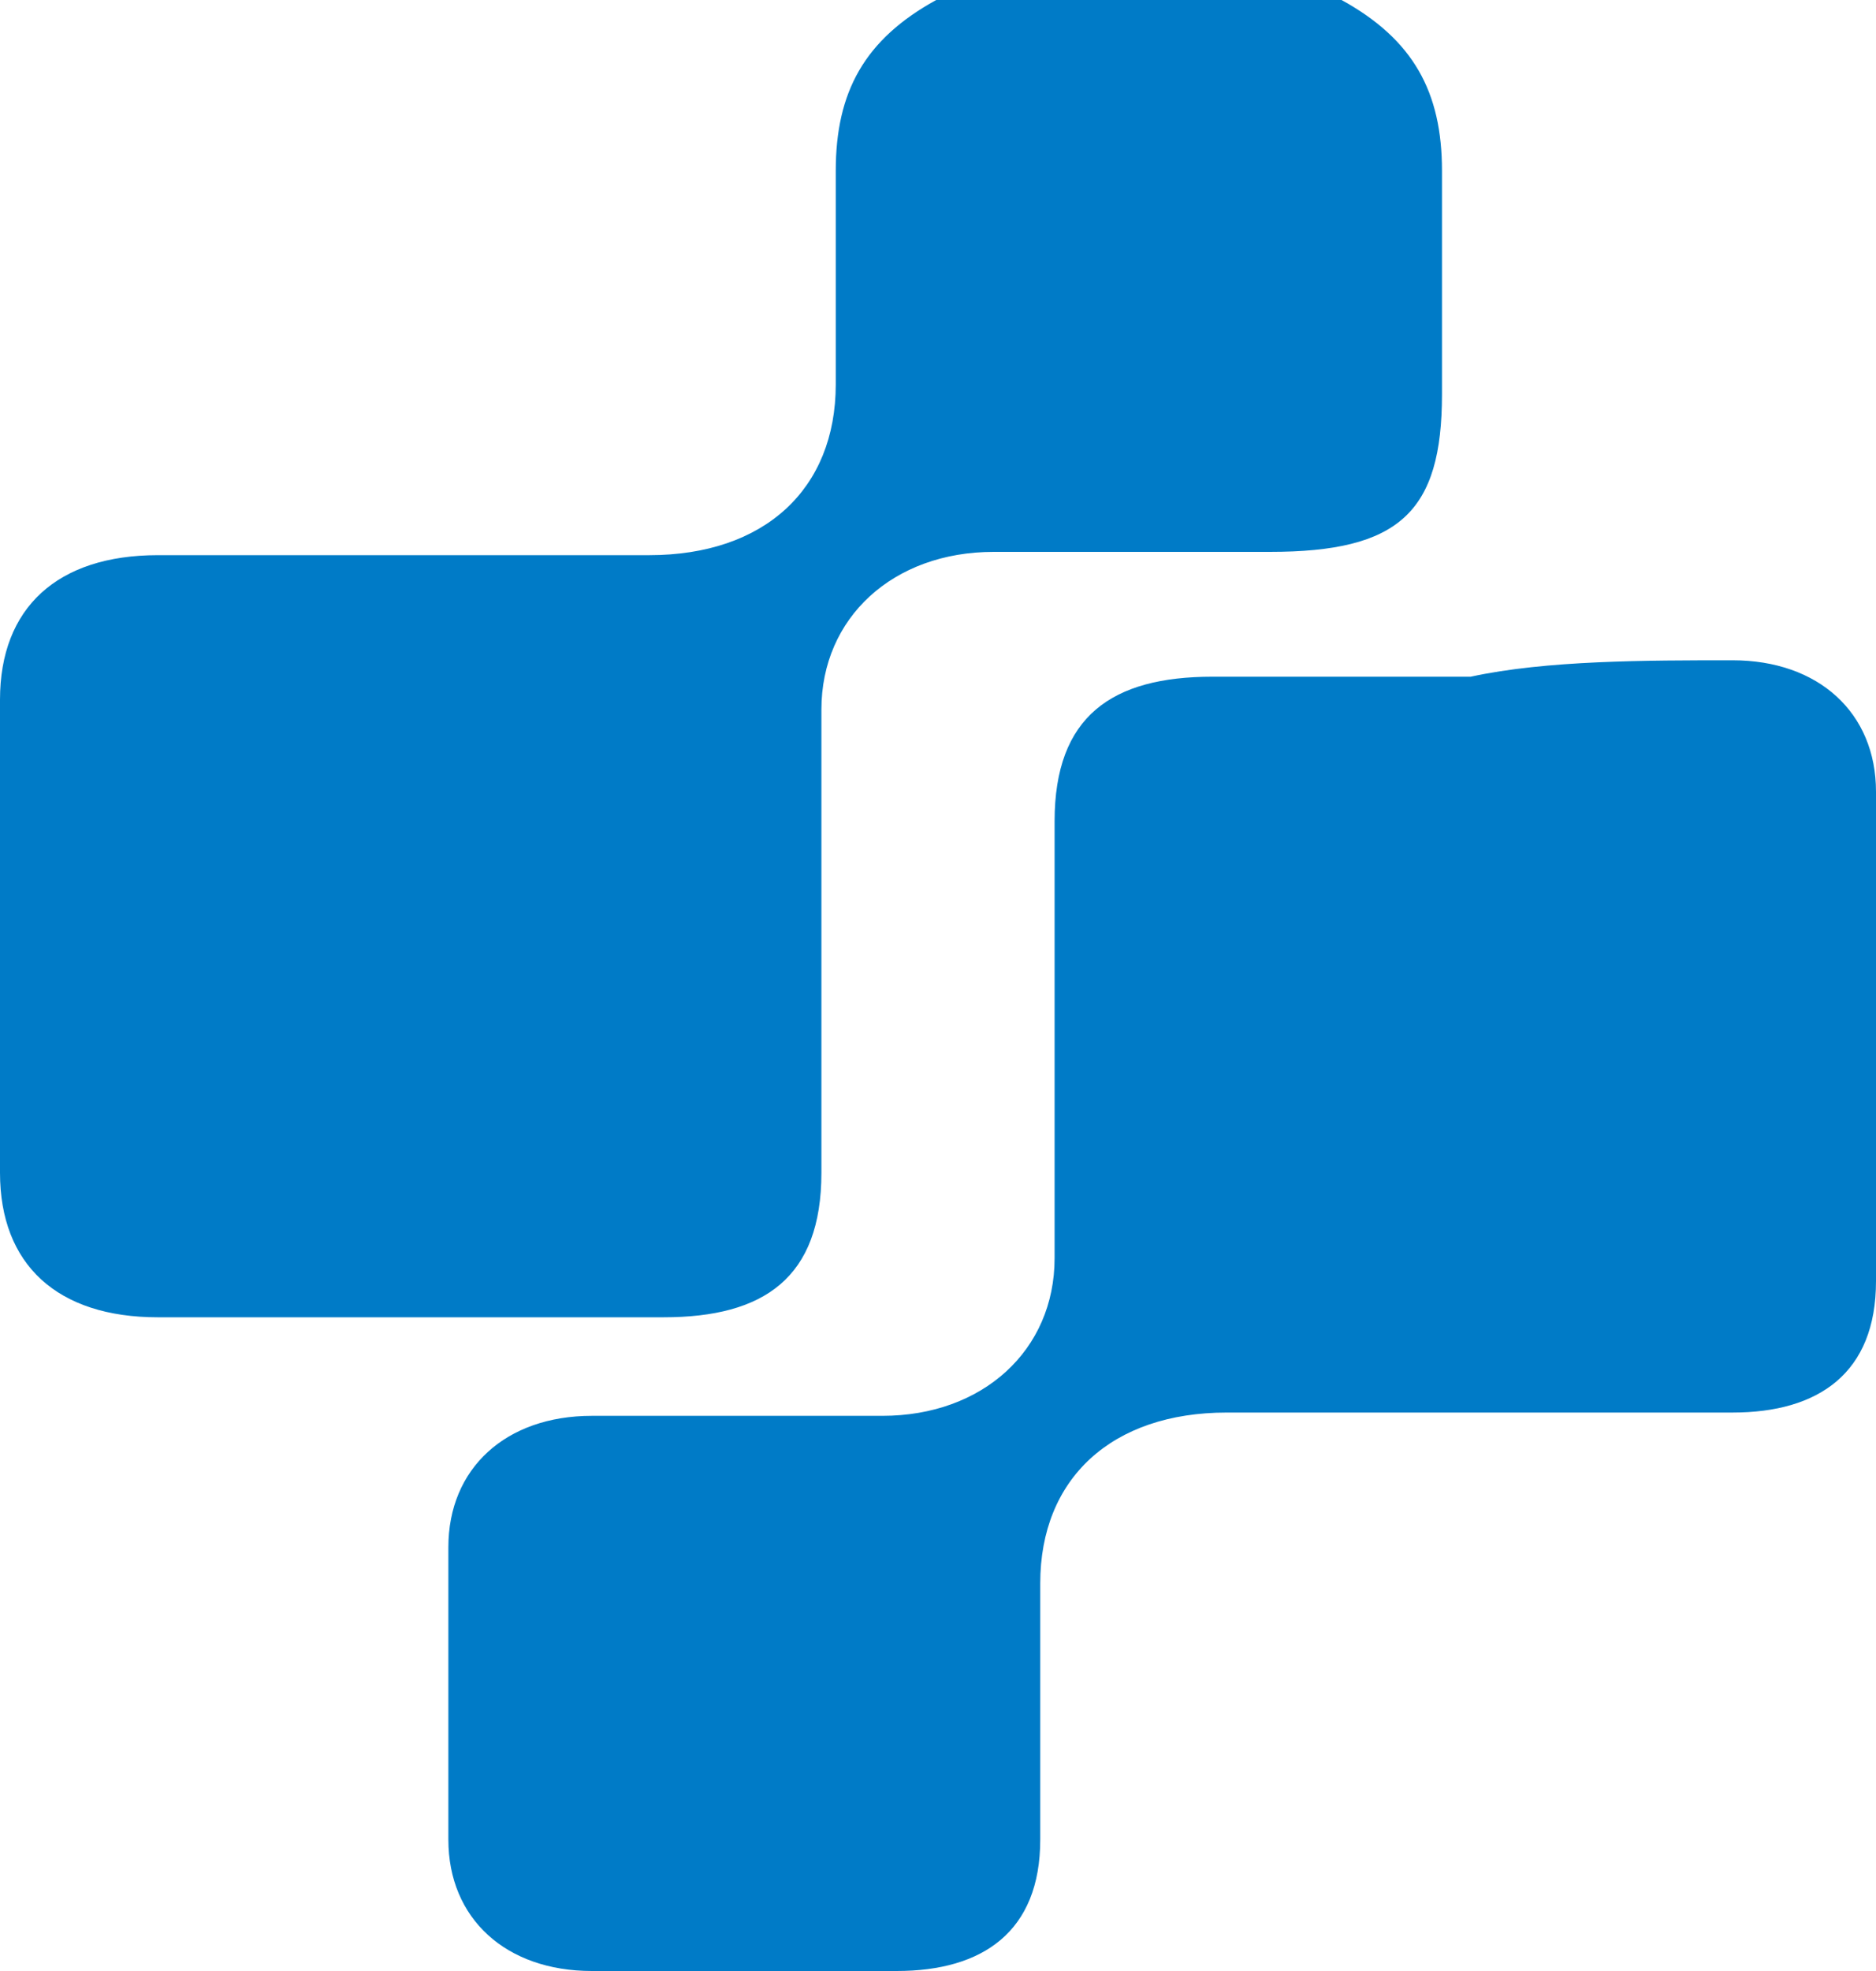 <svg width="40" height="42" viewBox="0 0 40 42" fill="none" xmlns="http://www.w3.org/2000/svg">
<path d="M36.941 14.07C38.776 14.07 40 15.19 40 16.87V27.3C40 29.26 38.776 30.1 36.941 30.1H26.157C23.709 30.1 22.18 31.5 22.18 33.74V39.2C22.18 41.16 20.956 42 19.12 42H12.62C10.784 42 9.56 40.88 9.56 39.2V32.97C9.56 31.29 10.784 30.17 12.62 30.17H18.814C20.956 30.17 22.486 28.77 22.486 26.81V17.5C22.486 15.26 23.709 14.42 25.851 14.42H31.358C32.964 14.07 35.105 14.07 36.941 14.07ZM28.604 0C30.134 0.84 30.746 1.96 30.746 3.64V8.4C30.746 10.92 29.828 11.76 27.075 11.76H21.186C19.044 11.76 17.514 13.16 17.514 15.12V24.99C17.514 27.23 16.291 28.07 14.149 28.07H3.365C1.224 28.07 0 26.95 0 24.99V14.91C0 12.95 1.224 11.83 3.365 11.83H13.843C16.291 11.83 17.82 10.43 17.82 8.19V3.64C17.82 1.96 18.432 0.84 19.962 0H28.604Z" fill="#007BC7"/>
</svg>
